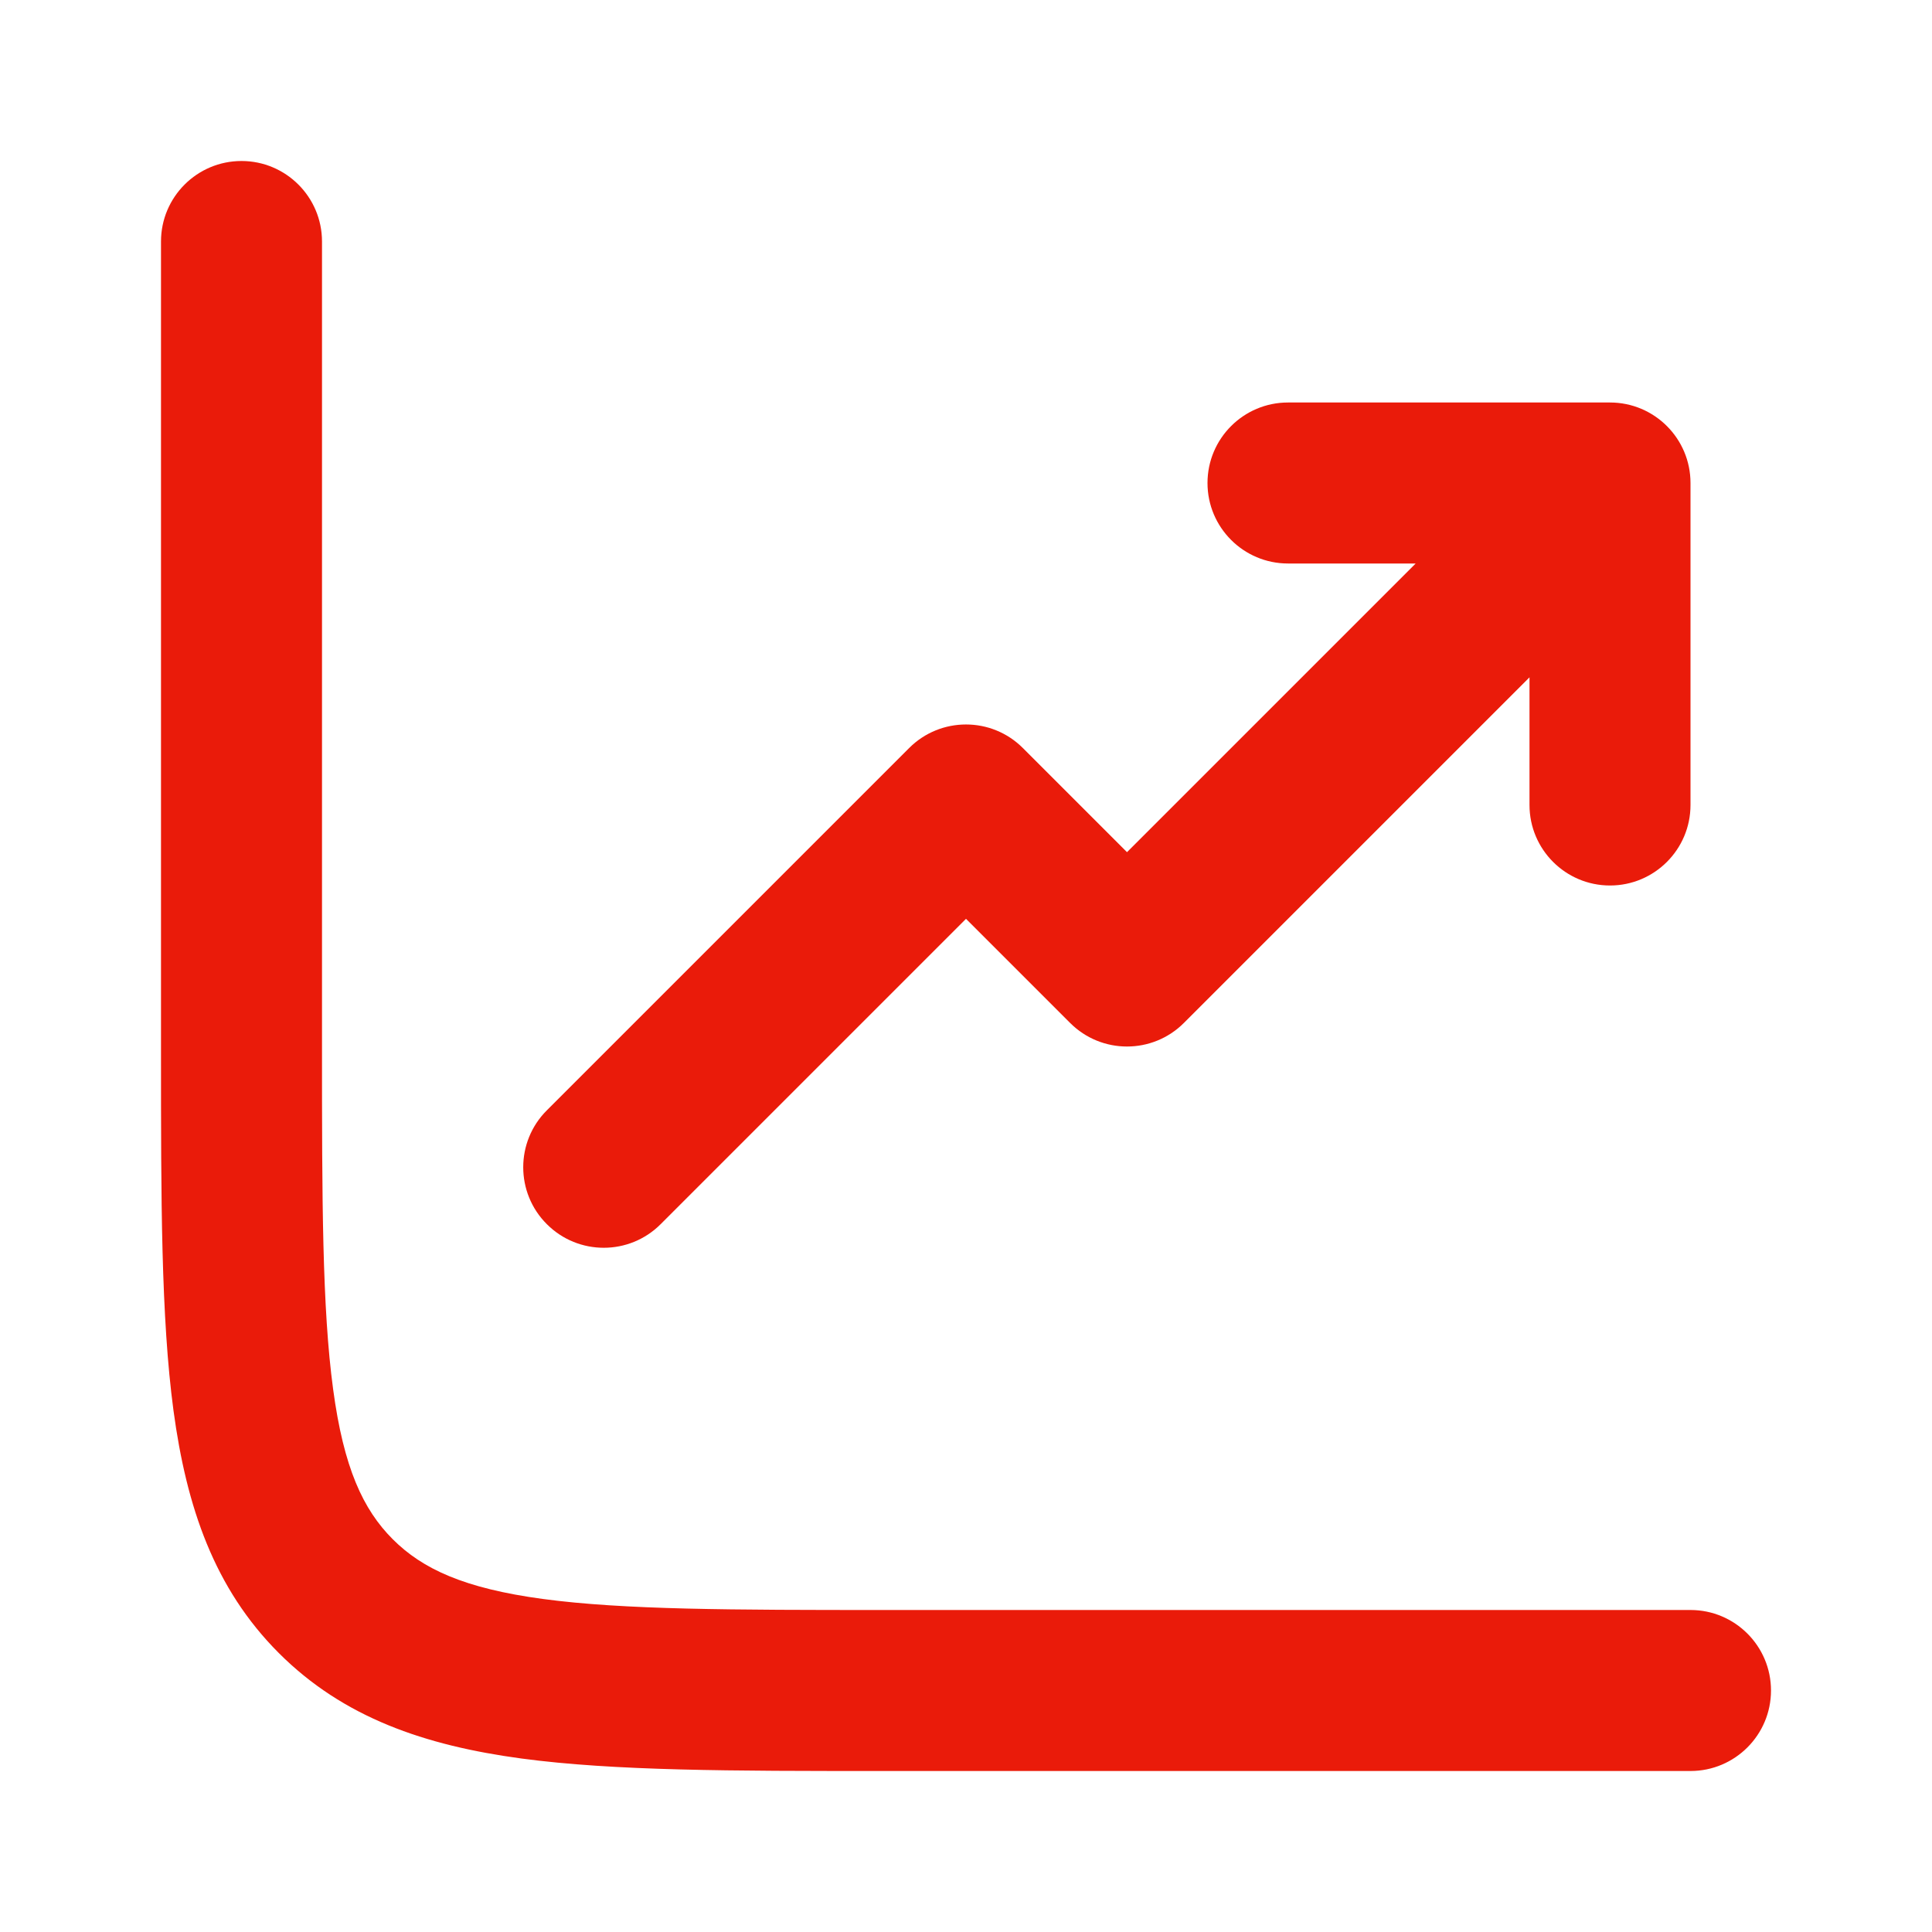 <?xml version="1.0" encoding="UTF-8"?>
<svg xmlns="http://www.w3.org/2000/svg" width="24" height="24" viewBox="0 0 24 24" fill="none">
  <path d="M4 3C4 2.448 3.552 2 3 2C2.448 2 2 2.448 2 3V13.073C2 14.897 2 16.366 2.155 17.522C2.317 18.723 2.662 19.733 3.464 20.535C4.267 21.338 5.278 21.683 6.478 21.845C7.634 22 9.103 22 10.927 22H21C21.552 22 22 21.552 22 21C22 20.448 21.552 20 21 20H11C9.086 20 7.751 19.998 6.744 19.863C5.766 19.731 5.248 19.49 4.879 19.121C4.51 18.752 4.269 18.234 4.138 17.256C4.002 16.249 4 14.914 4 13V3Z" fill="#EA1B0A"></path>
  <path d="M14.707 12.707L19 8.414V10C19 10.552 19.448 11 20 11C20.552 11 21 10.552 21 10V6C21 5.448 20.552 5 20 5H16C15.448 5 15 5.448 15 6C15 6.552 15.448 7 16 7H17.586L14 10.586L12.707 9.293C12.317 8.902 11.683 8.902 11.293 9.293L6.793 13.793C6.402 14.183 6.402 14.817 6.793 15.207C7.183 15.598 7.817 15.598 8.207 15.207L12 11.414L13.293 12.707C13.683 13.098 14.317 13.098 14.707 12.707Z" fill="#EA1B0A"></path>
</svg>
